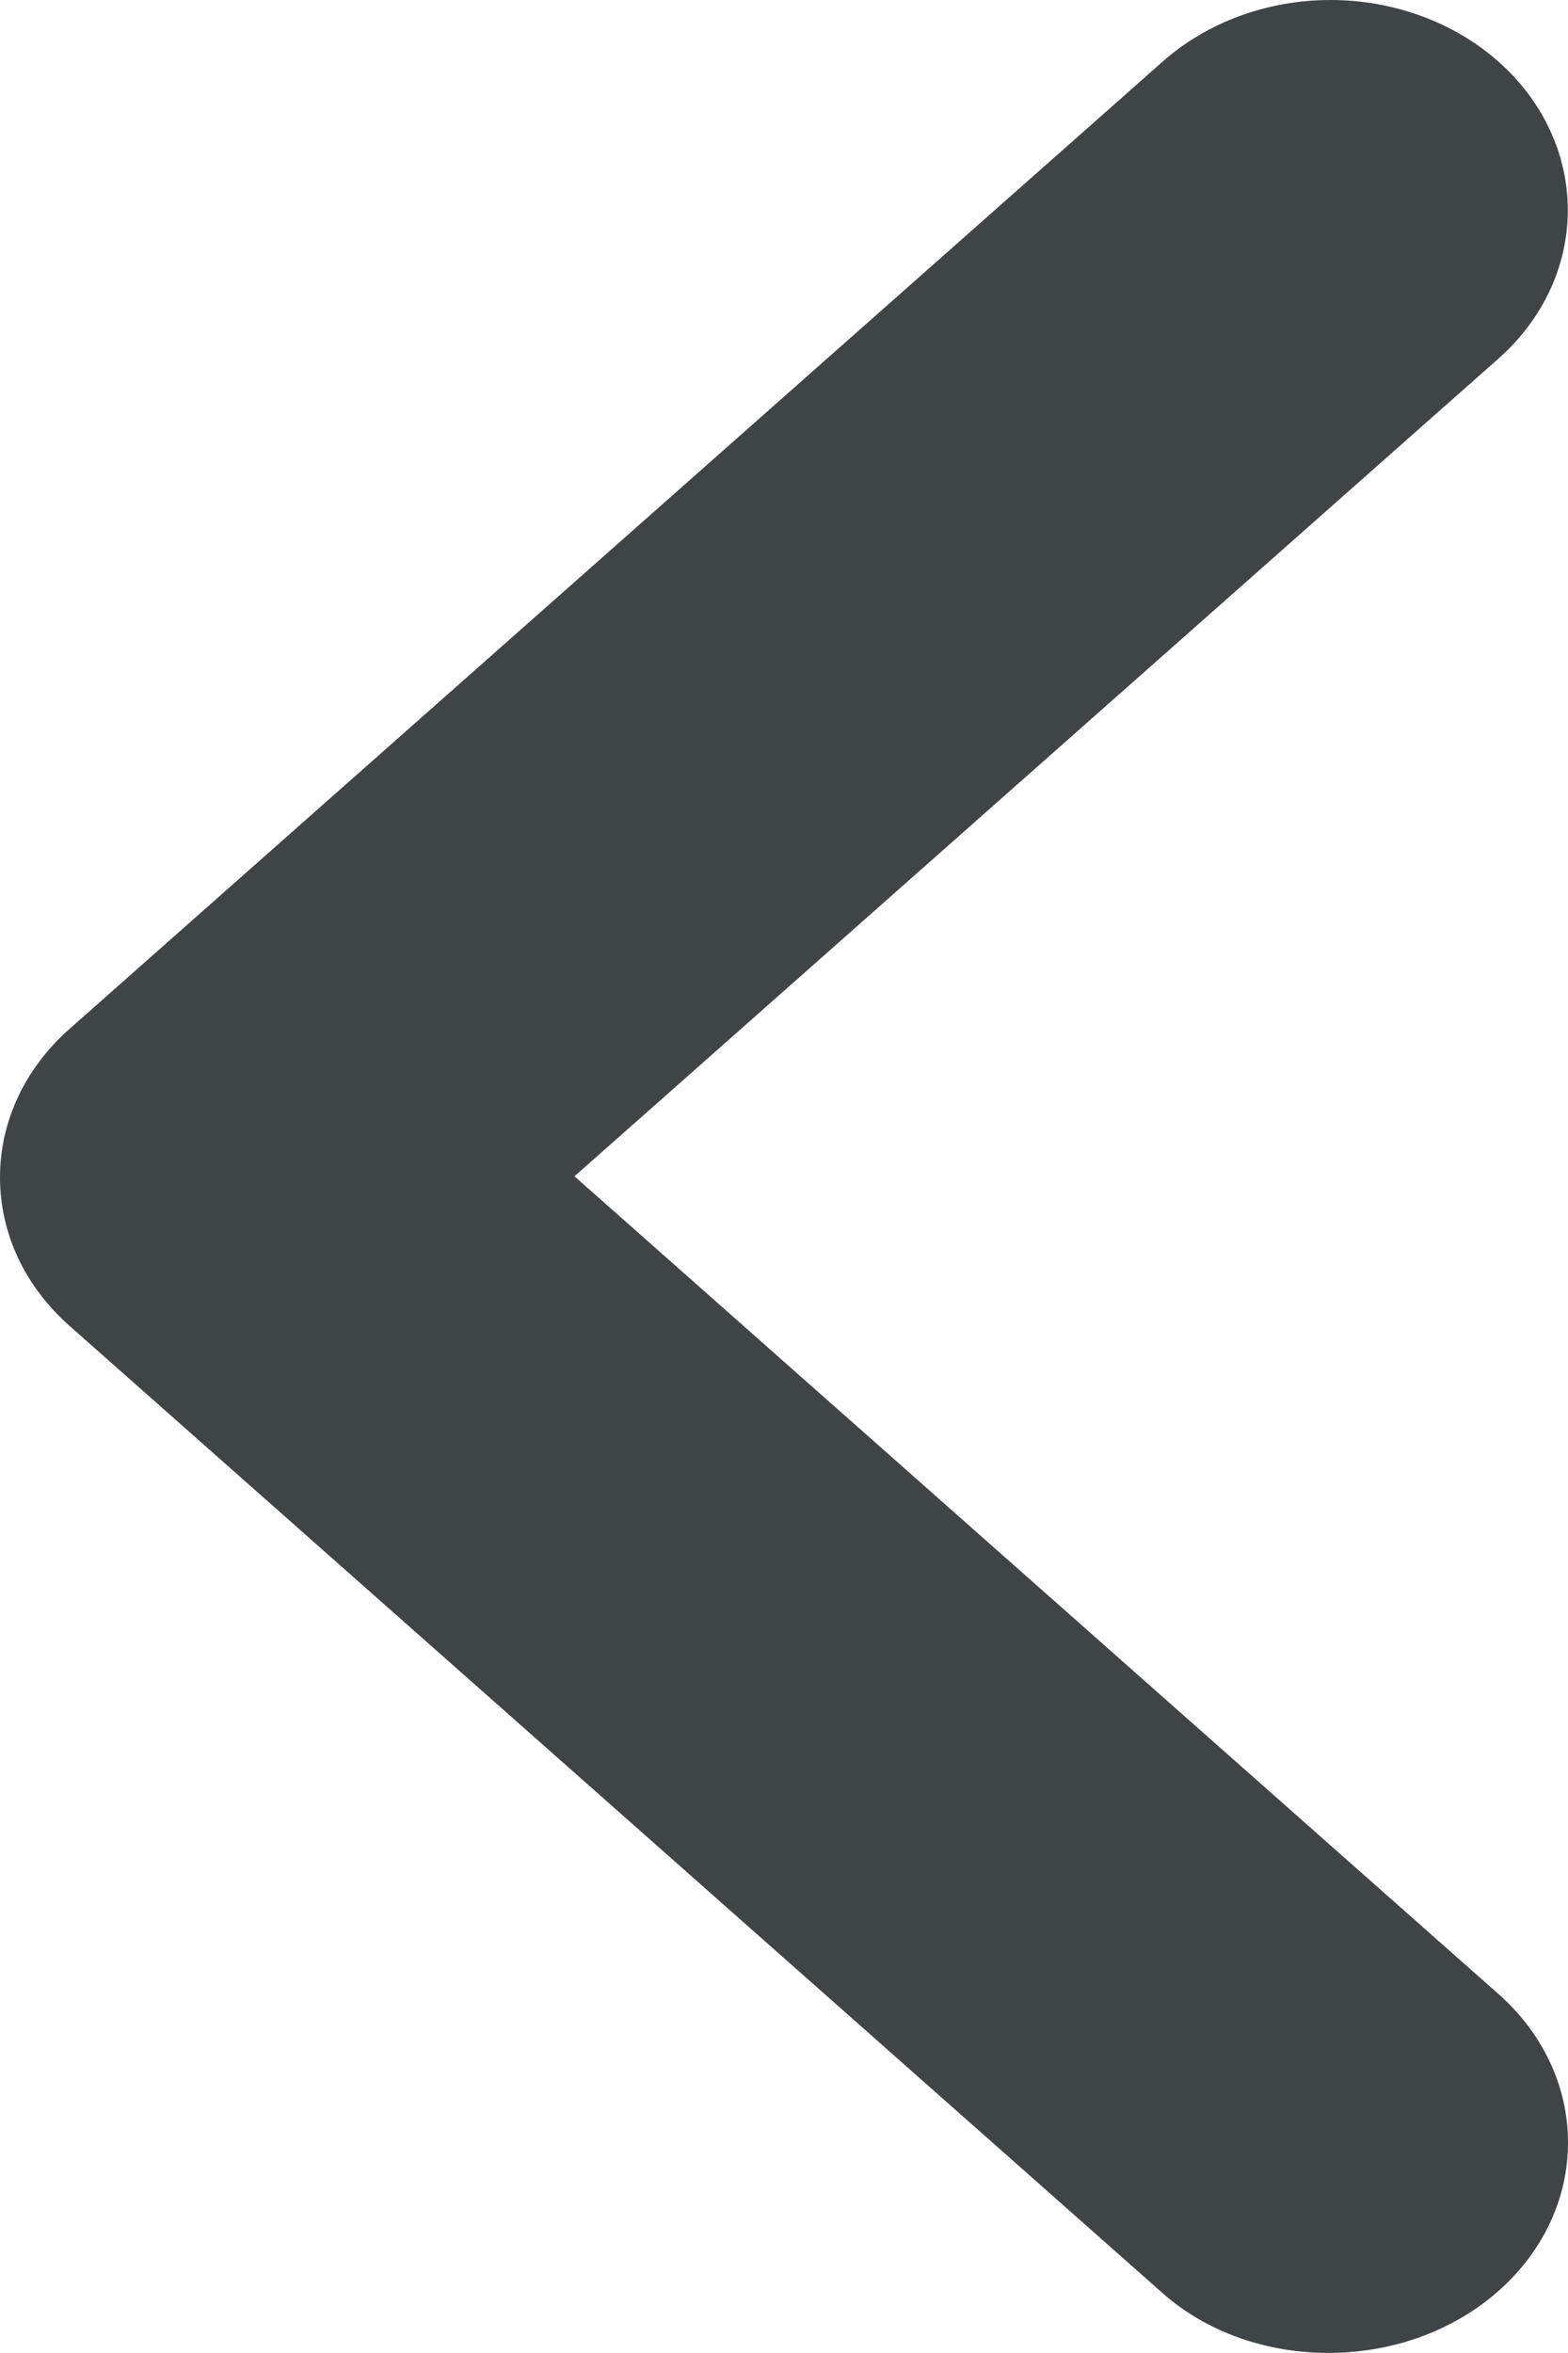 <?xml version="1.0" encoding="UTF-8"?>
<svg xmlns="http://www.w3.org/2000/svg" width="8" height="12" viewBox="0 0 8 12" fill="none">
  <path d="M7.645 11.684C7.757 11.585 7.847 11.467 7.908 11.337C7.969 11.207 8 11.067 8 10.927C8 10.786 7.969 10.646 7.908 10.517C7.847 10.386 7.757 10.268 7.645 10.169L2.931 5.999L7.645 1.829C7.872 1.628 7.999 1.356 7.999 1.072C7.999 0.787 7.872 0.515 7.645 0.314C7.418 0.113 7.109 -7.7854e-08 6.788 -1.05939e-07C6.467 -1.34024e-07 6.159 0.113 5.932 0.314L0.355 5.247C0.243 5.346 0.153 5.464 0.092 5.594C0.031 5.724 6.6097e-07 5.864 6.45809e-07 6.004C6.30648e-07 6.145 0.031 6.285 0.092 6.415C0.153 6.545 0.243 6.663 0.355 6.762L5.932 11.695C6.393 12.103 7.171 12.103 7.645 11.684Z" fill="#3F4547"></path>
</svg>
